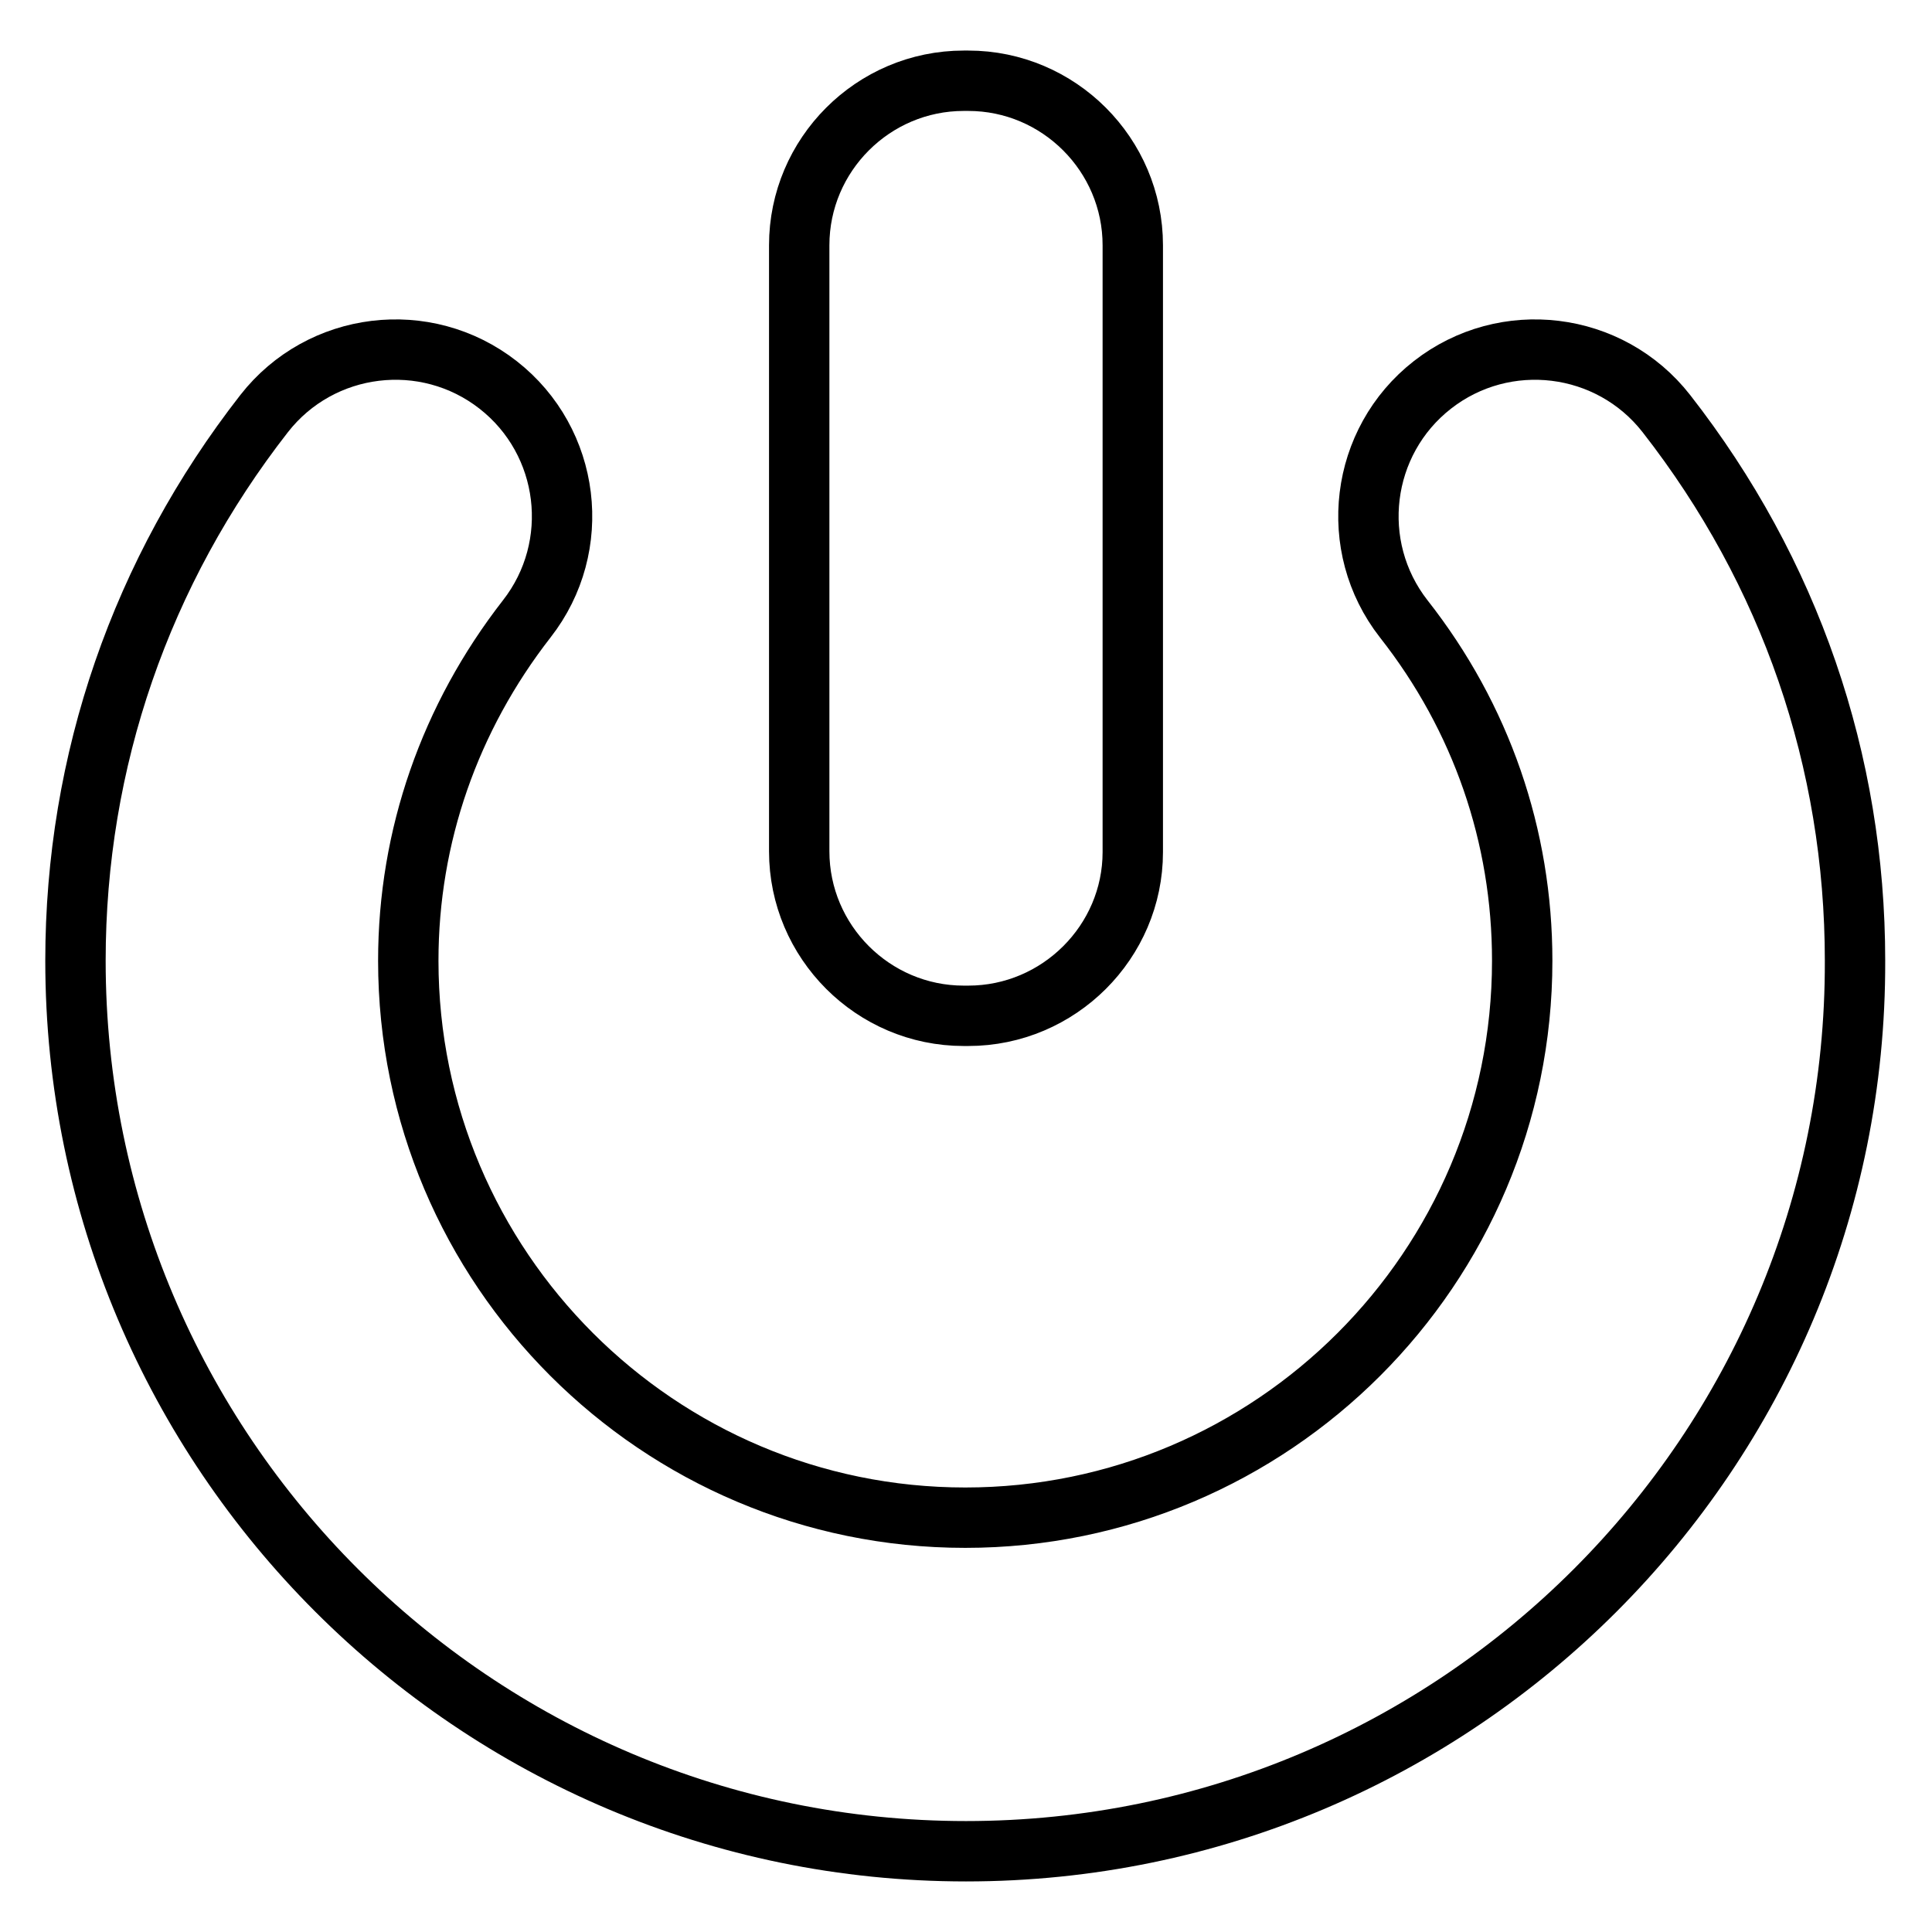 <?xml version="1.0" encoding="utf-8"?>
<!-- Svg Vector Icons : http://www.onlinewebfonts.com/icon -->
<!DOCTYPE svg PUBLIC "-//W3C//DTD SVG 1.1//EN" "http://www.w3.org/Graphics/SVG/1.1/DTD/svg11.dtd">
<svg version="1.1" xmlns="http://www.w3.org/2000/svg" xmlns:xlink="http://www.w3.org/1999/xlink" x="0px" y="0px" viewBox="0 0 256 256" enable-background="new 0 0 256 256" xml:space="preserve">
<g><g><path stroke-width="8" fill-opacity="0" stroke="#000000"  d="M128,245.3c-65.1,0-118-52.9-118-118c0-26.5,8.7-51.6,25-72.5c7.5-9.6,21.4-11.3,31-3.8c9.6,7.5,11.3,21.4,3.8,31c-10.2,13.1-15.7,28.8-15.7,45.3c0,40.7,33.1,73.8,73.8,73.8c40.7,0,73.8-33.1,73.8-73.8c0-16.5-5.4-32.2-15.7-45.3c-7.5-9.6-5.8-23.5,3.8-31c9.6-7.5,23.5-5.8,31,3.8c16.4,21,25,46,25,72.5C246,192.4,193.1,245.3,128,245.3L128,245.3z M128.3,134.6h-0.6c-12,0-21.8-9.8-21.8-21.8V32.5c0-12,9.8-21.8,21.8-21.8h0.6c12,0,21.8,9.8,21.8,21.8v80.4C150.1,124.8,140.3,134.6,128.3,134.6z"/></g></g>
</svg>